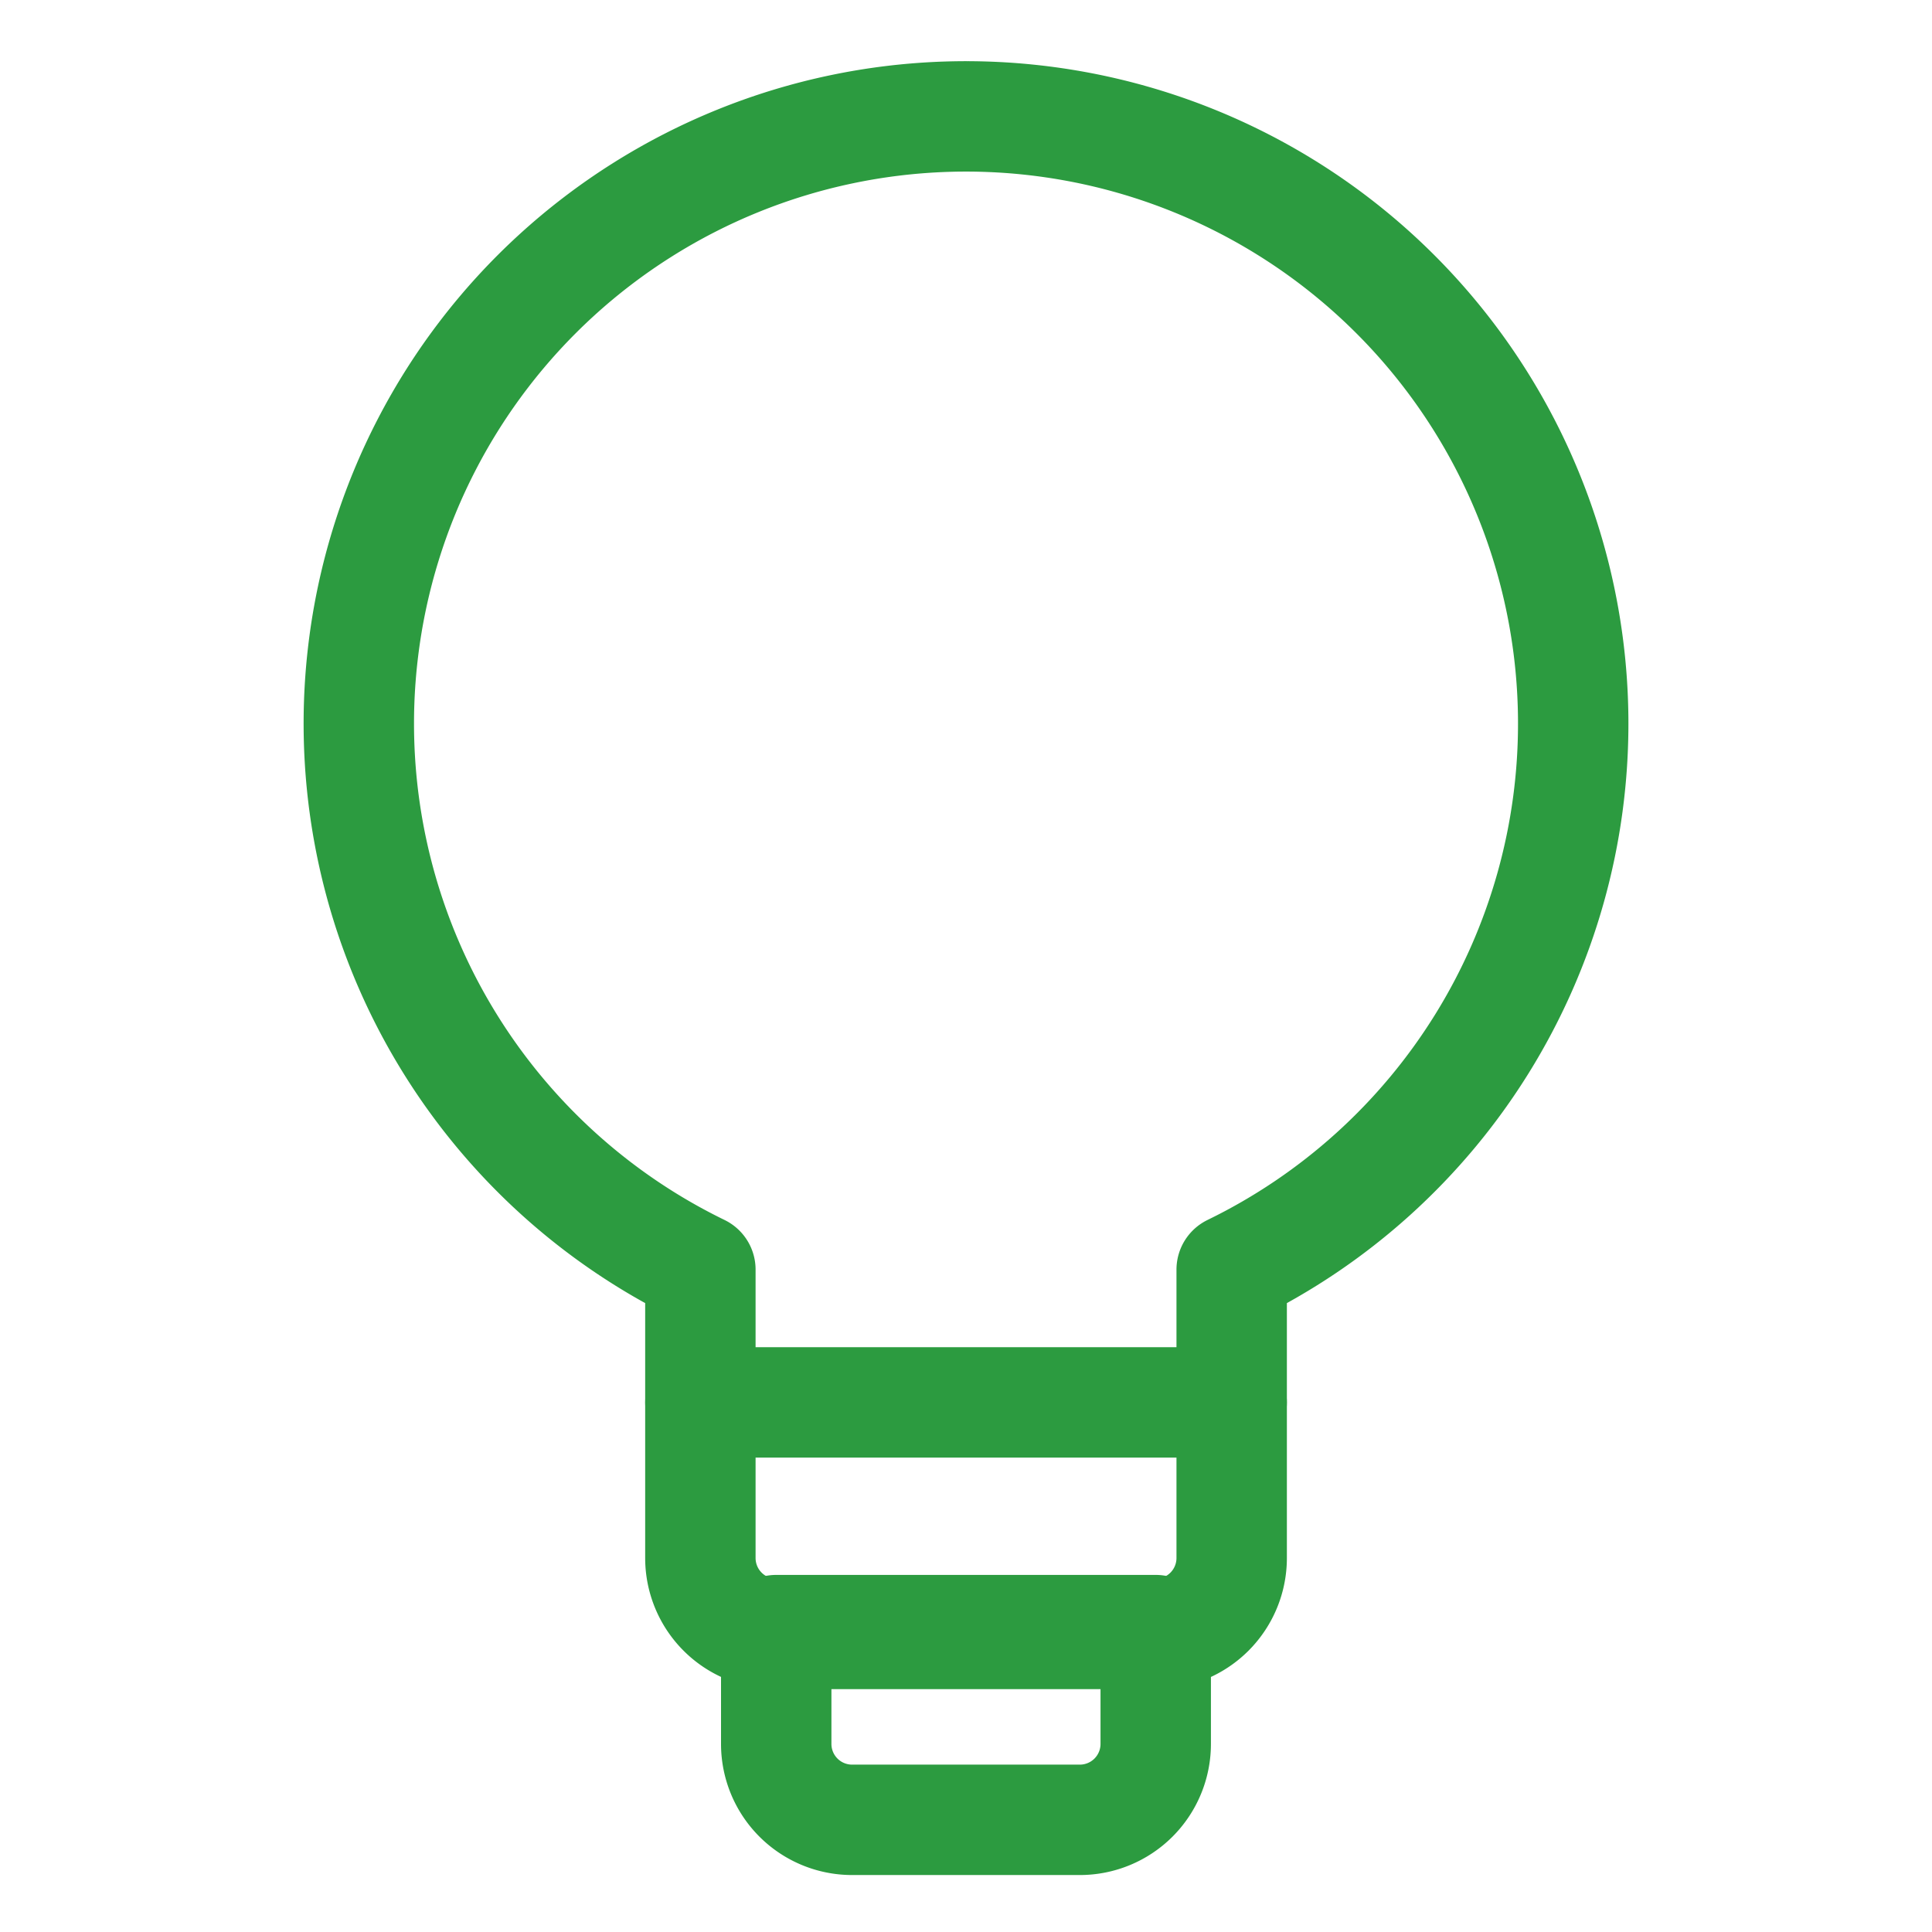 <svg xmlns="http://www.w3.org/2000/svg" viewBox="-1 -1 35 35" id="Google-Keep-Logo-2--Streamline-Ultimate.svg" height="35" width="35"><desc>Google Keep Logo 2 Streamline Icon: https://streamlinehq.com</desc><g><path d="M27.5 12.031A11 11 0 1 0 11.688 22v5.225a1.375 1.375 0 0 0 1.375 1.375h6.875a1.375 1.375 0 0 0 1.375 -1.375V22A11 11 0 0 0 27.5 12.031Z" fill="none" stroke="#2c9b40" stroke-linecap="round" stroke-linejoin="round" stroke-width="2"></path><path d="M13.062 28.531h6.875l0 0v2.062a1.375 1.375 0 0 1 -1.375 1.375h-4.125a1.375 1.375 0 0 1 -1.375 -1.375v-2.062l0 0Z" fill="none" stroke="#2c9b40" stroke-linecap="round" stroke-linejoin="round" stroke-width="2"></path><path d="m11.688 24.406 9.625 0" fill="none" stroke="#2c9b40" stroke-linecap="round" stroke-linejoin="round" stroke-width="2"></path></g></svg>